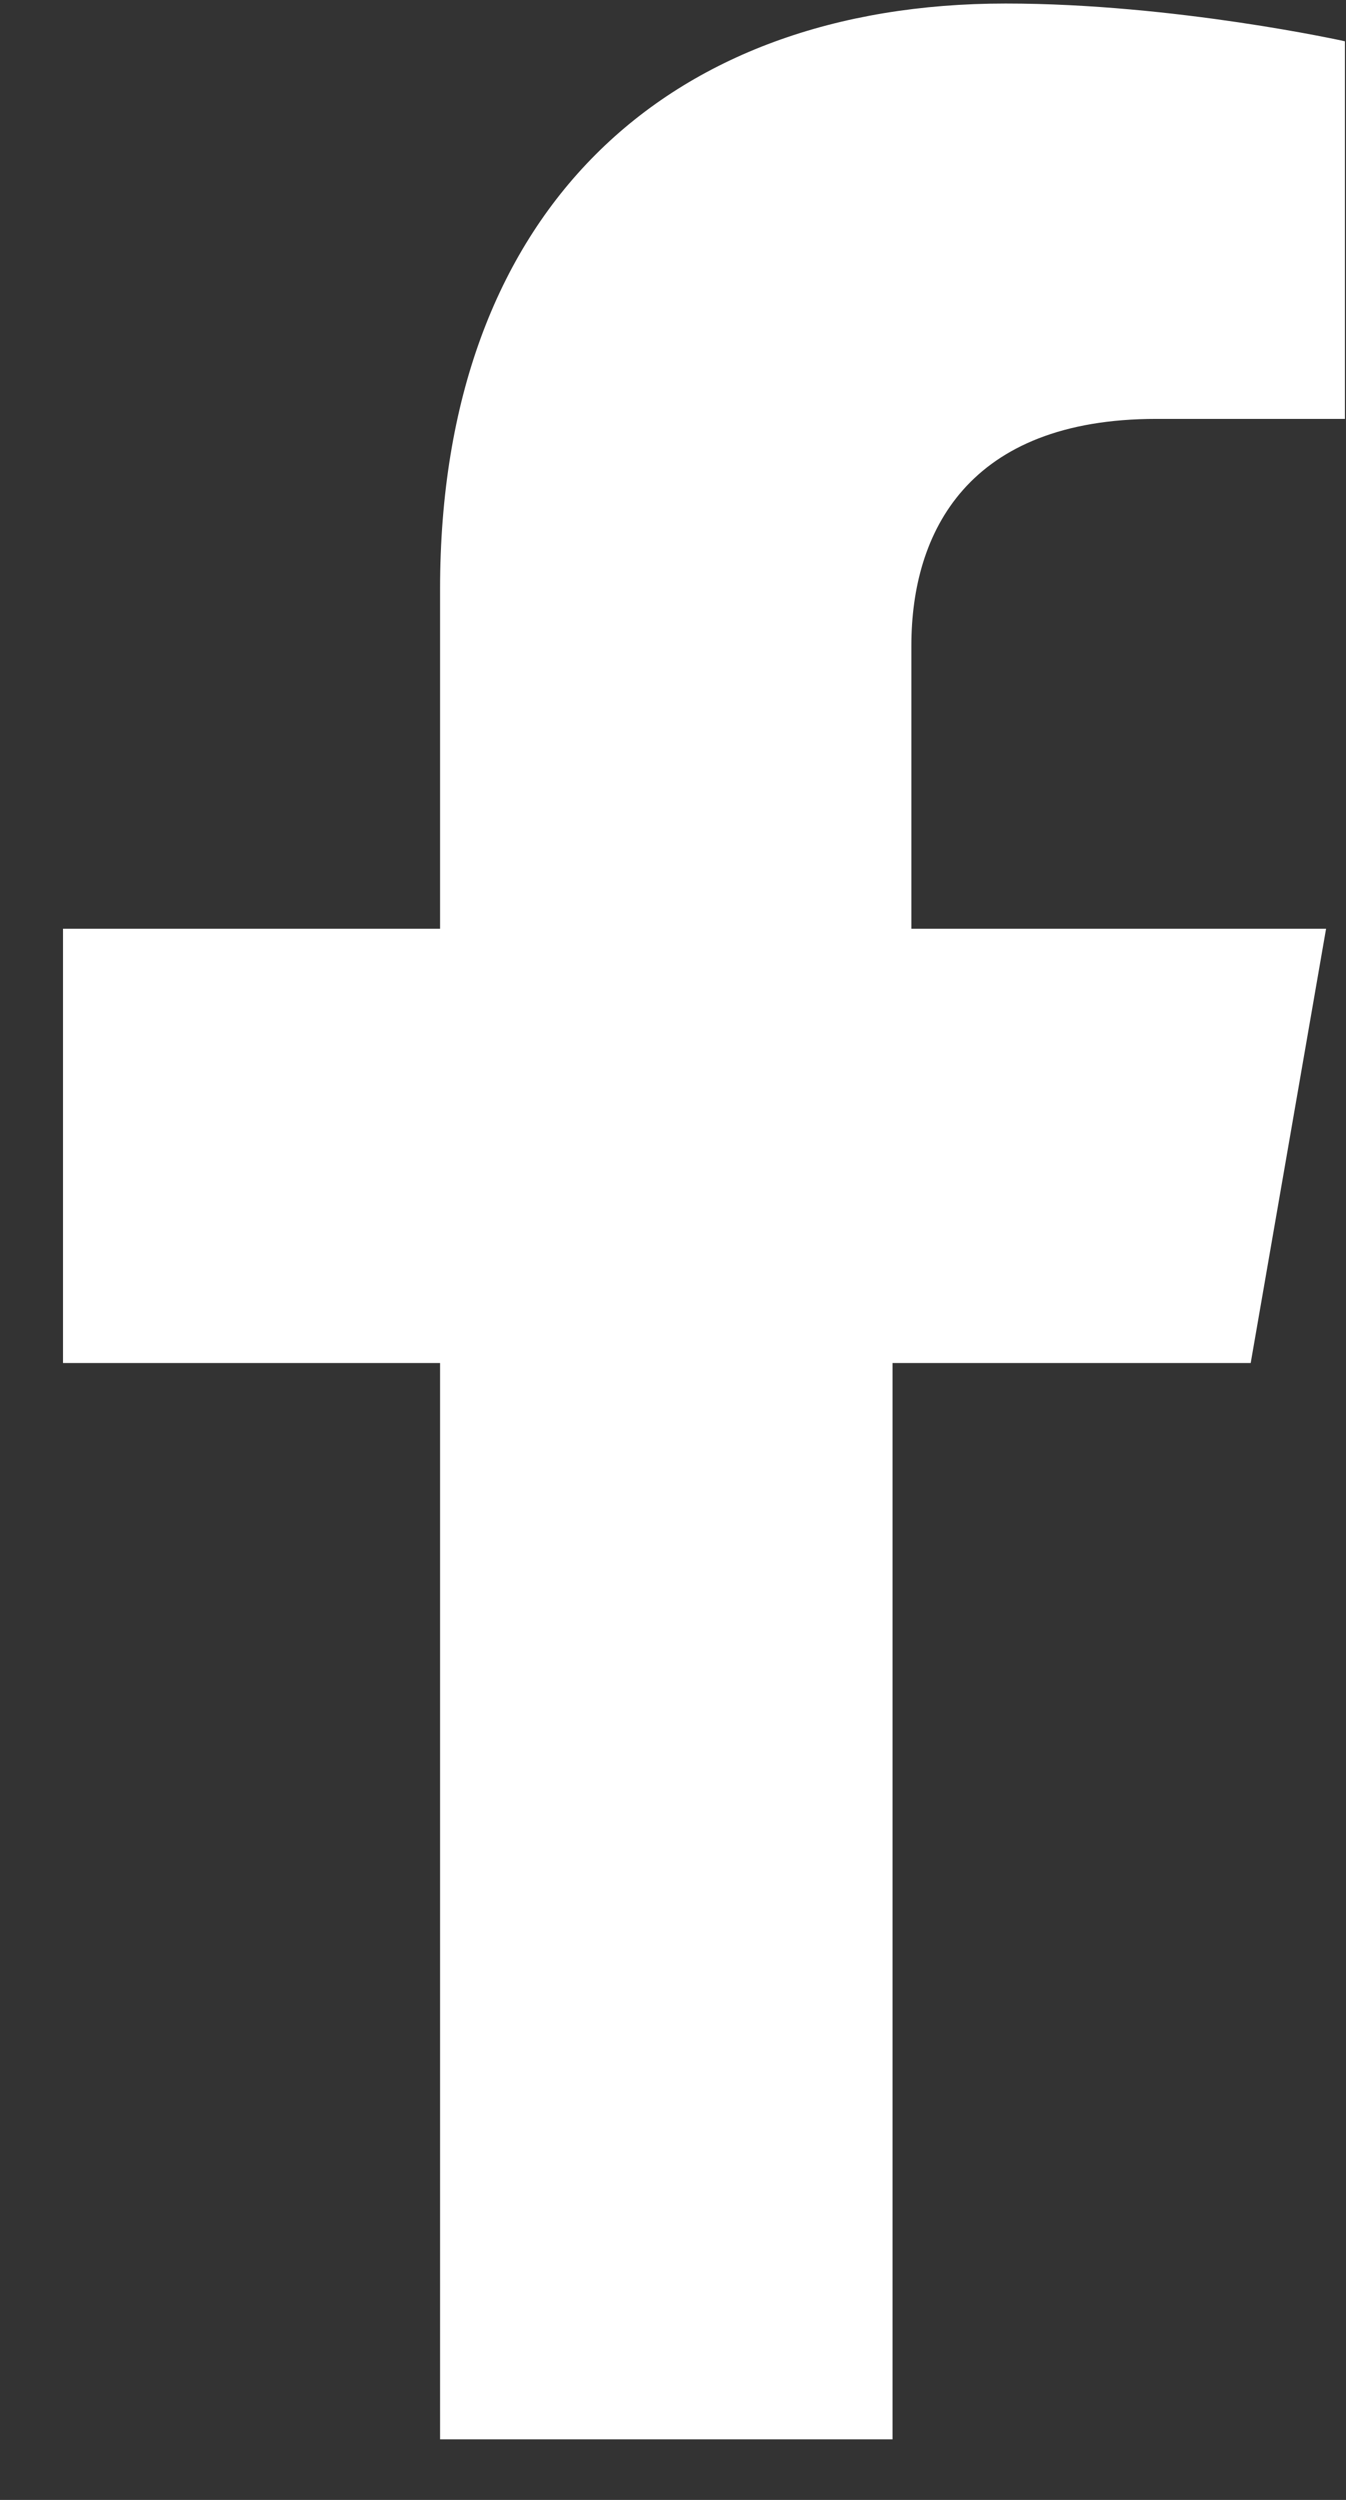 <svg width="21" height="39" viewBox="0 0 21 39" fill="none" xmlns="http://www.w3.org/2000/svg">
<rect x="0" y="0" width="21" height="39" fill="#333333" stroke="none"/>
<path d="M6.866 21.264V38.055H13.925V21.264H19.513L20.689 14.489H14.219V10.07C14.219 8.303 15.101 6.535 18.042 6.535H20.983V0.644C20.983 0.644 18.336 0.055 15.689 0.055C10.395 0.055 6.866 3.295 6.866 9.186V14.489H0.983V21.264H6.866Z" fill="white"/>
</svg>
